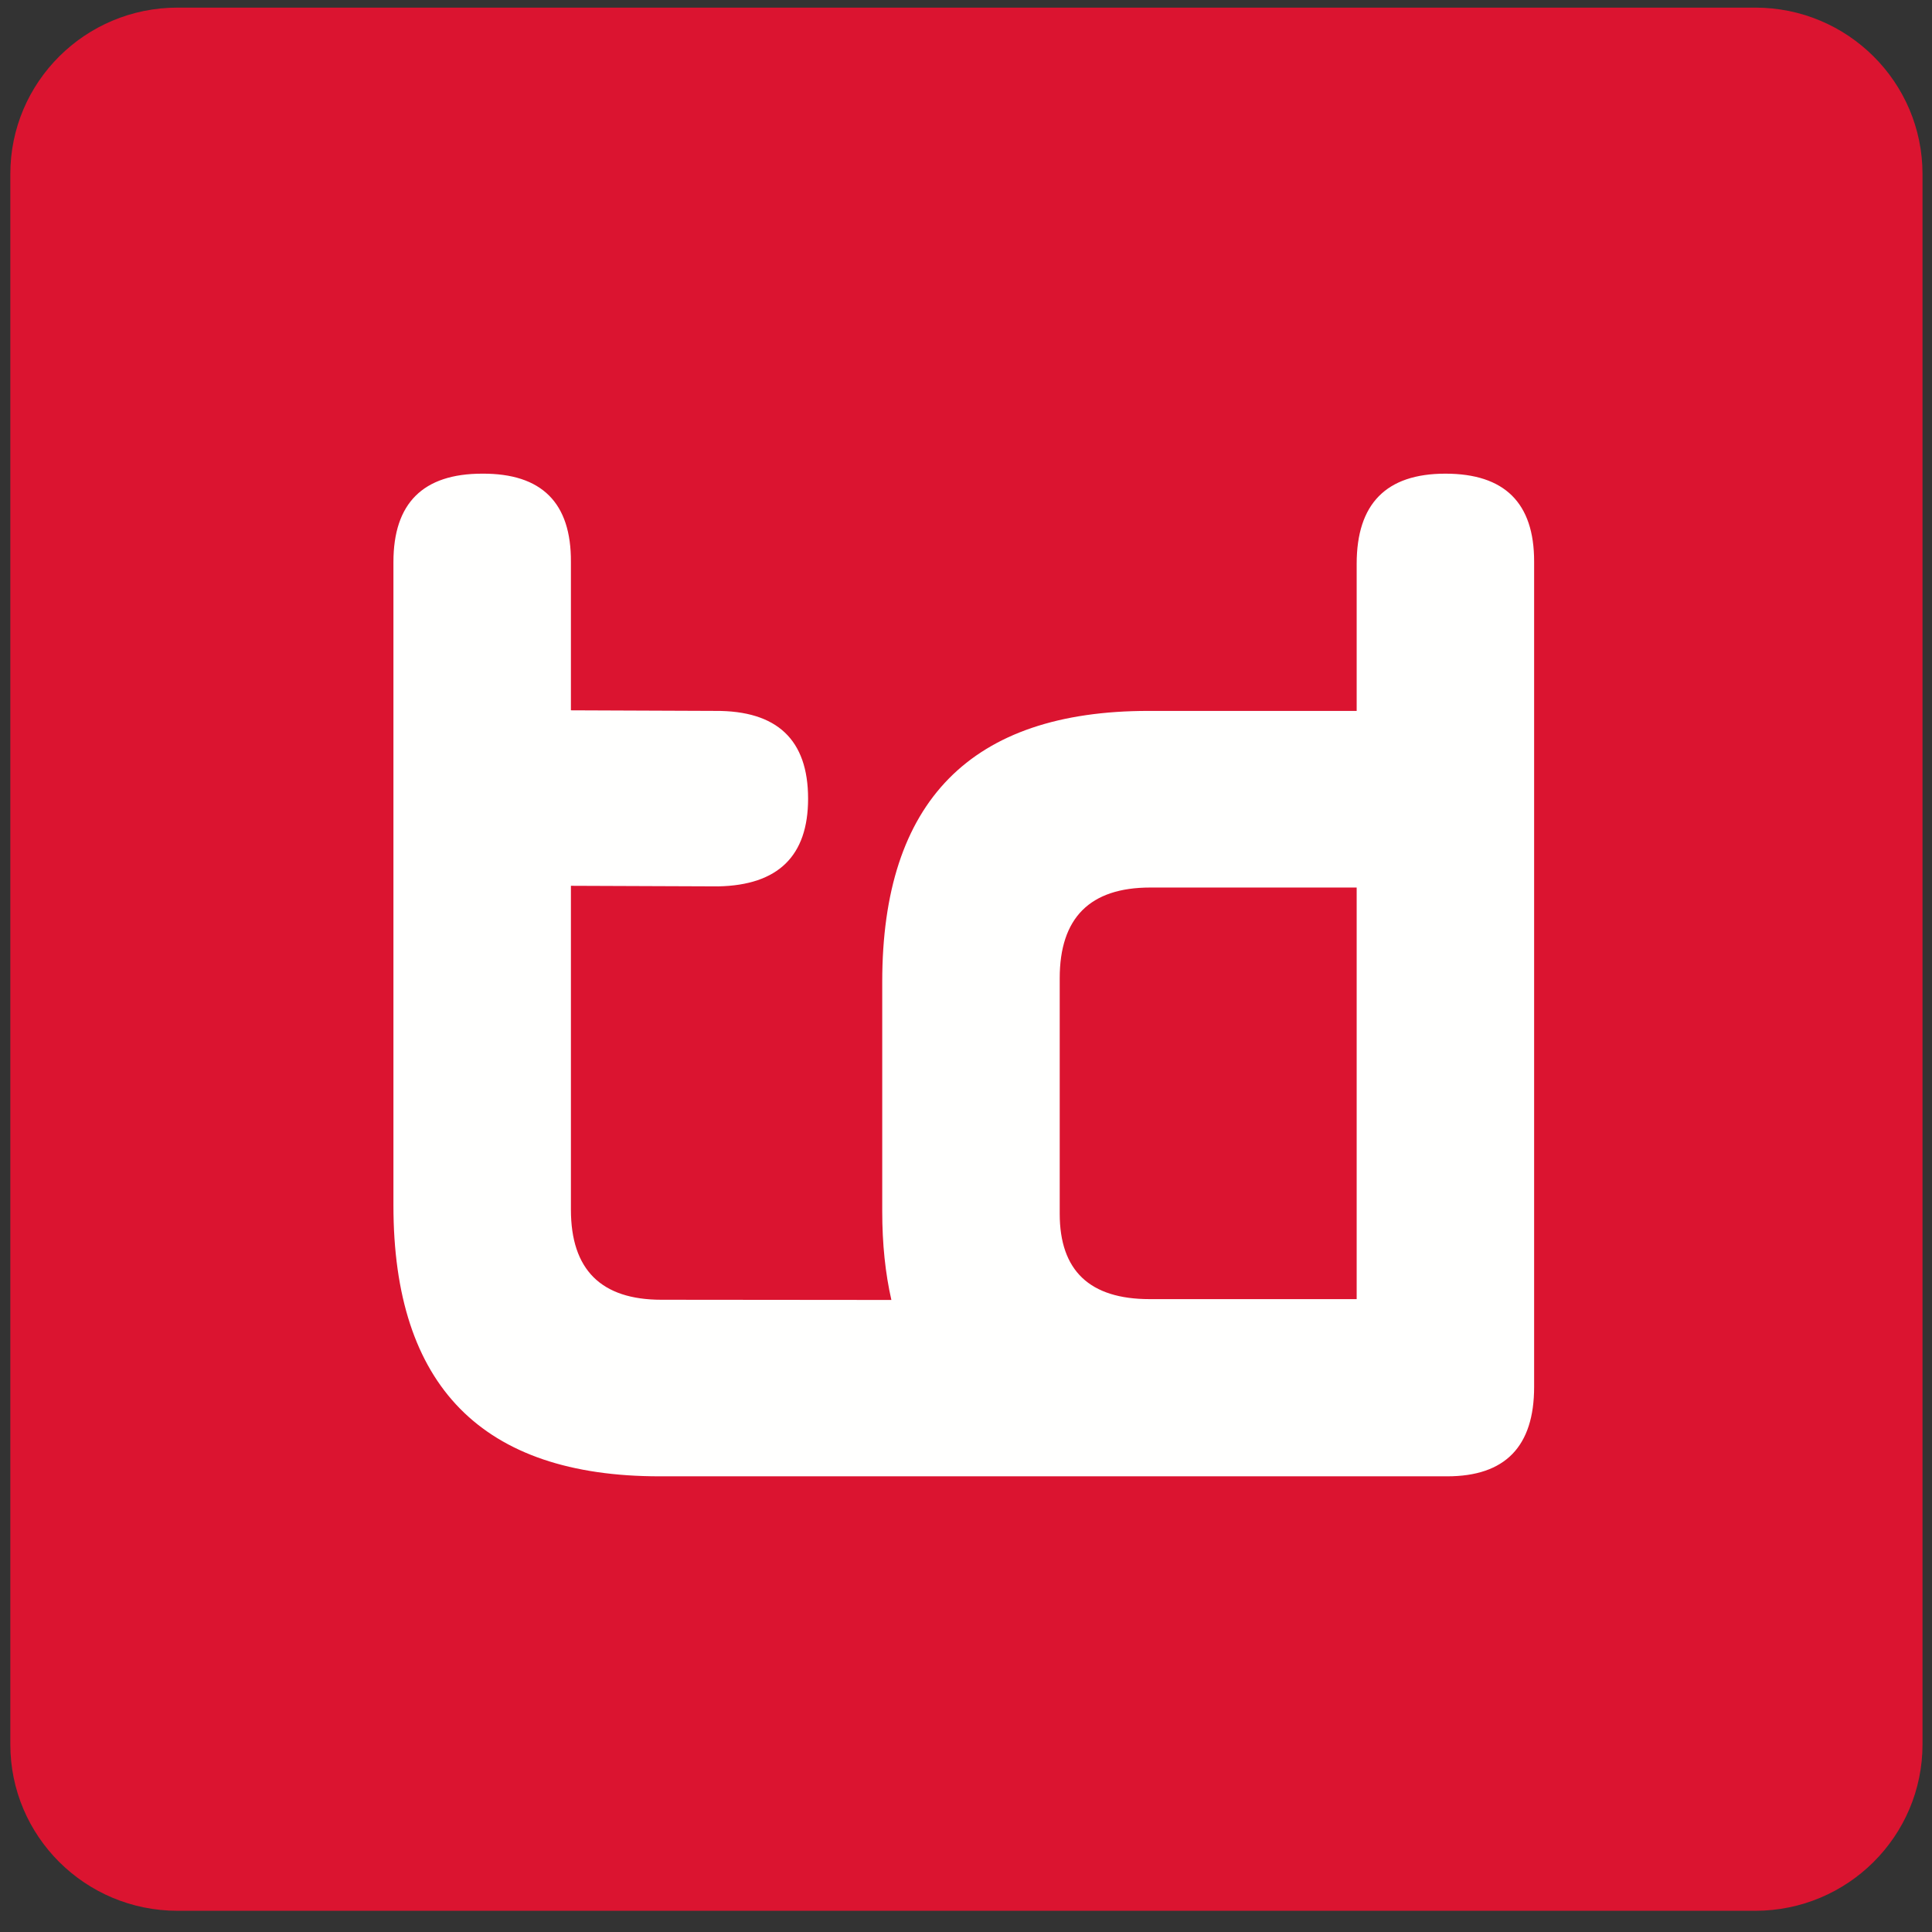 <?xml version="1.0" encoding="utf-8"?>
<!-- Generator: Adobe Illustrator 17.0.0, SVG Export Plug-In . SVG Version: 6.00 Build 0)  -->
<!DOCTYPE svg PUBLIC "-//W3C//DTD SVG 1.1//EN" "http://www.w3.org/Graphics/SVG/1.1/DTD/svg11.dtd">
<svg version="1.1" id="Laag_1" xmlns="http://www.w3.org/2000/svg" xmlns:xlink="http://www.w3.org/1999/xlink" x="0px" y="0px"
	 width="176.552px" height="176.552px" viewBox="0 0 176.552 176.552" enable-background="new 0 0 176.552 176.552"
	 xml:space="preserve">
<rect x="0" y="0" width="176.552" height="176.552" fill="#333333" stroke="none"/>
<g>
	<path fill="#DB1430" d="M175.685,159.405c0,8.401-6.845,15.209-15.286,15.209H16.226c-8.443,0-15.283-6.808-15.283-15.209v-143.5
		c0-8.4,6.84-15.209,15.283-15.209h144.173c8.441,0,15.286,6.809,15.286,15.209V159.405z"/>
	<path fill="#FFFFFE" d="M132.084,43.285c-5.404,0-8.107,2.746-8.107,8.232v13.448h-19.026c-16.224,0-24.33,8.255-24.33,24.753
		V110.7c0,2.974,0.283,5.668,0.836,8.094l-21.016-0.019c-5.512,0-8.269-2.747-8.269-8.234V80.947l13.46,0.053
		c5.477-0.107,8.214-2.782,8.214-8.017c0-5.375-2.826-8.054-8.486-8.018l-13.188-0.053V51.36c0.034-5.419-2.668-8.105-8.106-8.075
		c-5.409,0-8.113,2.696-8.113,8.075v58.806c0,16.494,8.113,24.745,24.323,24.745h44.837h8.363h18.773
		c5.298,0,7.944-2.724,7.944-8.172V51.301C140.193,45.955,137.493,43.285,132.084,43.285z M123.977,118.718h-18.92
		c-5.476,0-8.217-2.599-8.217-7.802V89.395c0-5.523,2.762-8.289,8.273-8.289h18.864V118.718z"/>
</g>
</svg>
